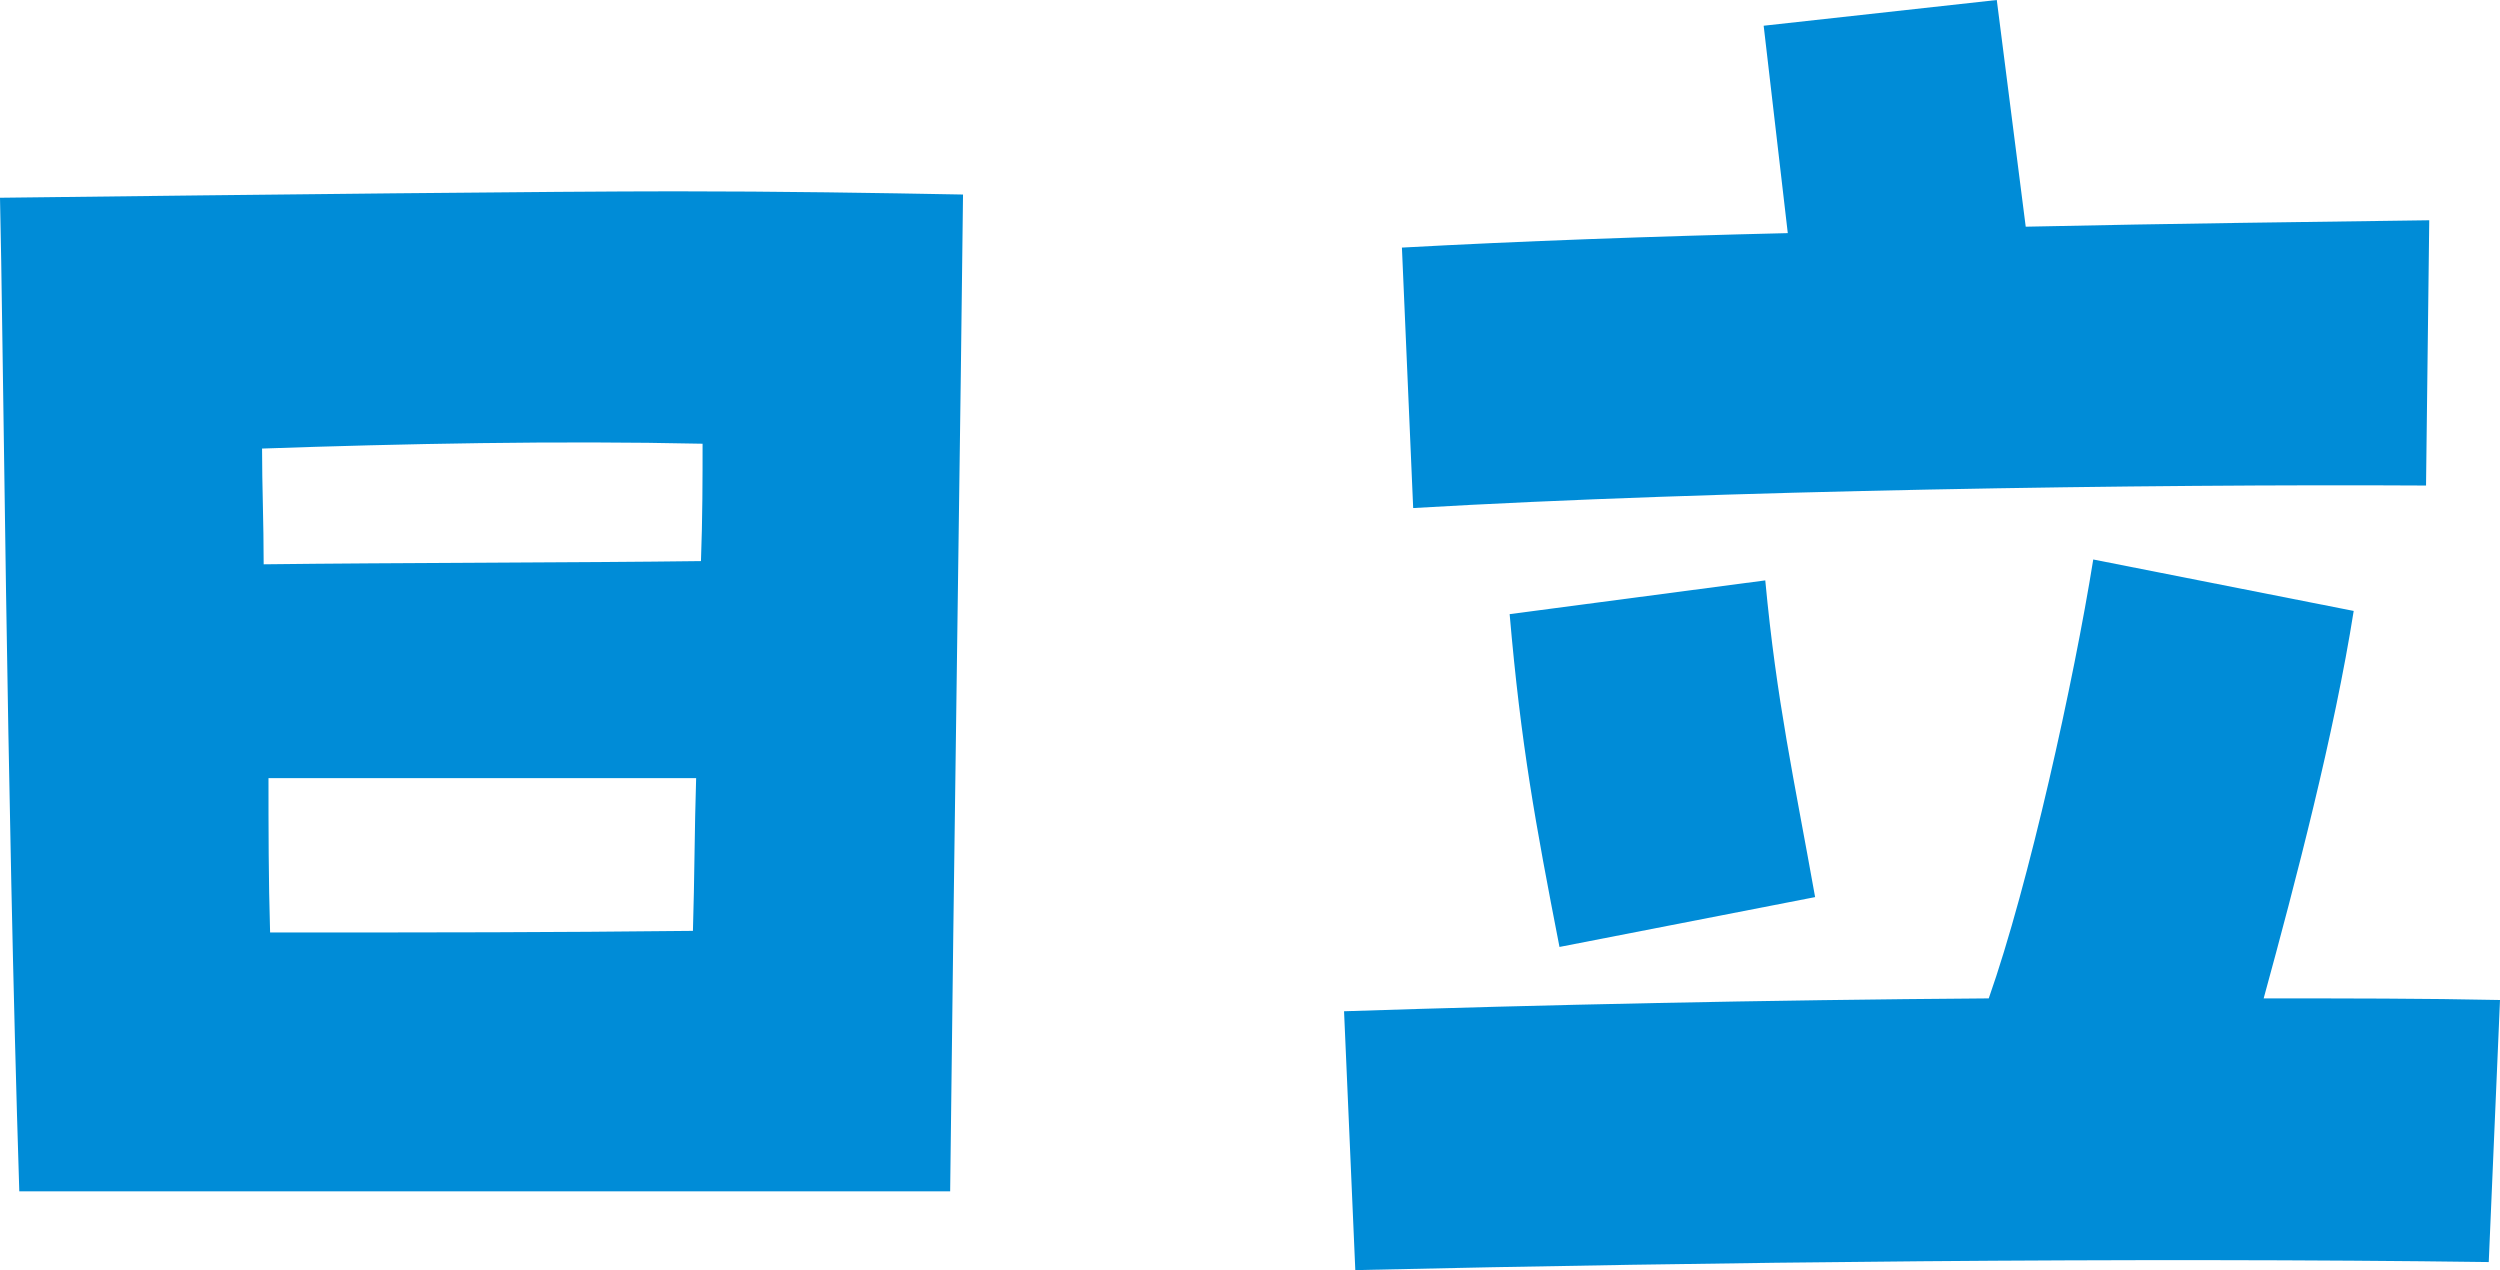 <?xml version="1.0" encoding="UTF-8"?>
<svg id="b" data-name="レイヤー 2" xmlns="http://www.w3.org/2000/svg" width="155.5" height="79" viewBox="0 0 155.5 79">
  <g id="c" data-name="layout">
    <path d="M0,12.3c16.6-.2,34.7-.4,42-.4,6.5,0,12.6.1,17.9.2-.1,10.1-.6,43.5-.8,62H1.2C.4,48.8.2,20.4,0,12.3ZM43.6,34.9c.1-2.7.1-5.2.1-7.3-9-.2-18.7,0-27.4.3,0,2.3.1,4.6.1,7.2,8.2-.1,19.7-.1,27.2-.2ZM43.1,57.9c.1-3.2.1-6.4.2-9.5h-26.6c0,3.1,0,6.3.1,9.6,11.2,0,17,0,26.3-.1Z" style="fill: #008cd7;"/>
    <path d="M83.6,62.9c12.2-.4,26.2-.7,40.1-.8,2.5-7.1,5.3-19.8,6.5-27.3l16.2,3.2c-1.2,7.6-3.6,16.8-5.6,24.1,5.1,0,10,0,14.7.1l-.7,16.3c-22.2-.3-48.4,0-70.5.5l-.7-16.1ZM87.2,15.4c7.3-.4,15.6-.7,24-.9l-1.5-12.9,14.5-1.6,1.8,14.1c9.2-.2,18-.3,25.1-.4l-.2,16.5c-17.1-.1-44.3.3-63,1.4l-.7-16.2ZM93.9,38.2l15.9-2.1c.7,7.5,1.8,12.4,3.1,19.7l-15.9,3.1c-1.5-7.7-2.4-12.6-3.1-20.7Z" style="fill: #008cd7;"/>
  </g>
</svg>